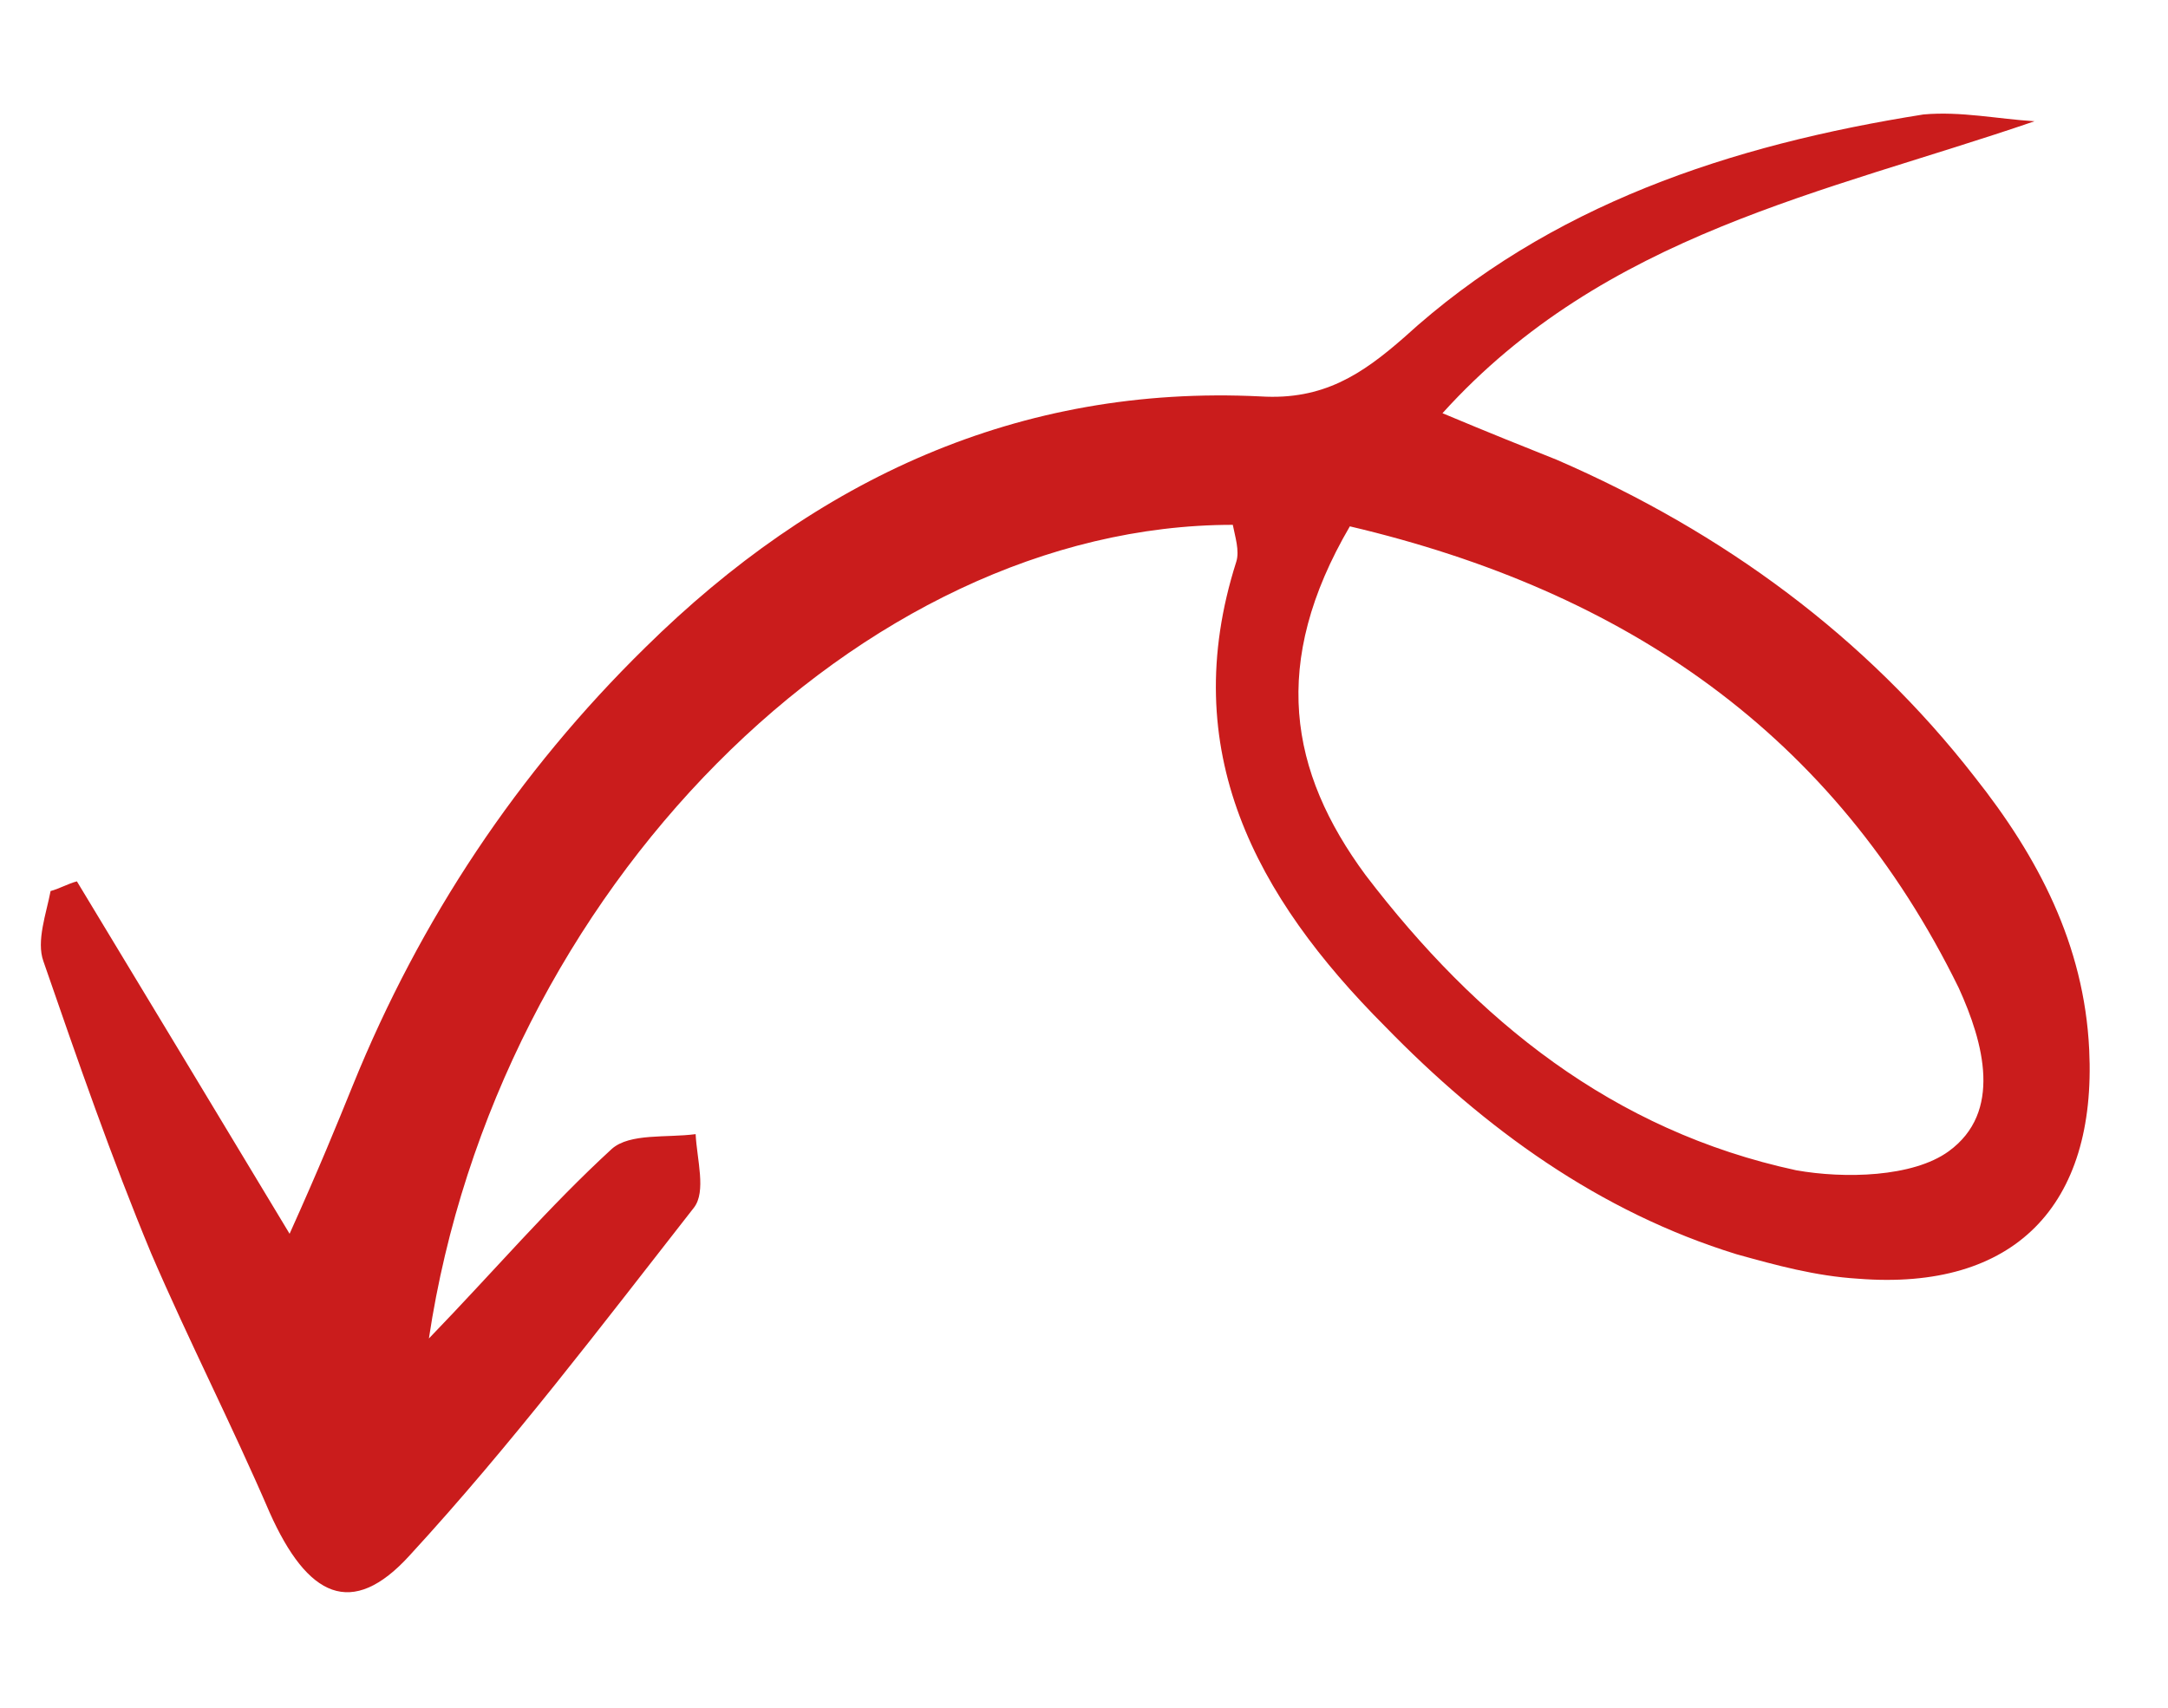 <?xml version="1.0" encoding="UTF-8"?>
<svg xmlns="http://www.w3.org/2000/svg" width="66" height="52" viewBox="0 0 66 52" fill="none">
  <g clip-path="url(#clip0_2_625)">
    <path d="M13.057 40.756C15.109 27.1 26.225 15.979 37.53 15.981C37.596 16.33 37.743 16.77 37.635 17.108C35.806 22.853 38.23 27.307 42.163 31.251C45.191 34.365 48.688 36.904 52.871 38.193C54.068 38.525 55.265 38.856 56.565 38.936C61.325 39.313 63.832 36.71 63.601 31.959C63.448 28.762 62.046 26.093 60.108 23.649C56.802 19.399 52.475 16.206 47.392 14C46.373 13.593 45.354 13.187 43.913 12.582C48.856 7.113 55.541 5.885 61.937 3.692C60.81 3.623 59.694 3.383 58.557 3.485C52.674 4.418 47.171 6.235 42.749 10.271C41.463 11.398 40.284 12.188 38.378 12.071C31.008 11.707 24.83 14.602 19.648 19.712C15.762 23.523 12.793 27.992 10.746 33.035C10.234 34.296 9.722 35.556 8.816 37.568C6.448 33.633 4.394 30.235 2.341 26.837C2.076 26.906 1.805 27.062 1.54 27.132C1.411 27.813 1.099 28.655 1.322 29.272C2.357 32.264 3.392 35.255 4.605 38.172C5.747 40.826 7.068 43.404 8.21 46.058C9.358 48.626 10.707 49.311 12.48 47.352C15.554 44.009 18.297 40.387 21.127 36.77C21.505 36.276 21.216 35.311 21.177 34.534C20.3 34.652 19.179 34.498 18.628 34.981C16.693 36.758 15.099 38.641 13.057 40.756ZM41.093 16.027C49.495 18.005 55.839 22.354 59.628 30.079C60.395 31.763 60.962 33.865 59.324 35.056C58.232 35.851 56.142 35.895 54.679 35.634C49.1 34.431 44.957 31.078 41.575 26.65C39.245 23.494 38.665 20.185 41.093 16.027Z" fill="#CA1C1C"></path>
  </g>
  <defs>
    <clipPath id="clip0_2_625">
      <rect width="62.587" height="48.144" fill="white" transform="matrix(-0.998 -0.061 -0.061 0.998 65.407 3.818)"></rect>
    </clipPath>
  </defs>
</svg>
